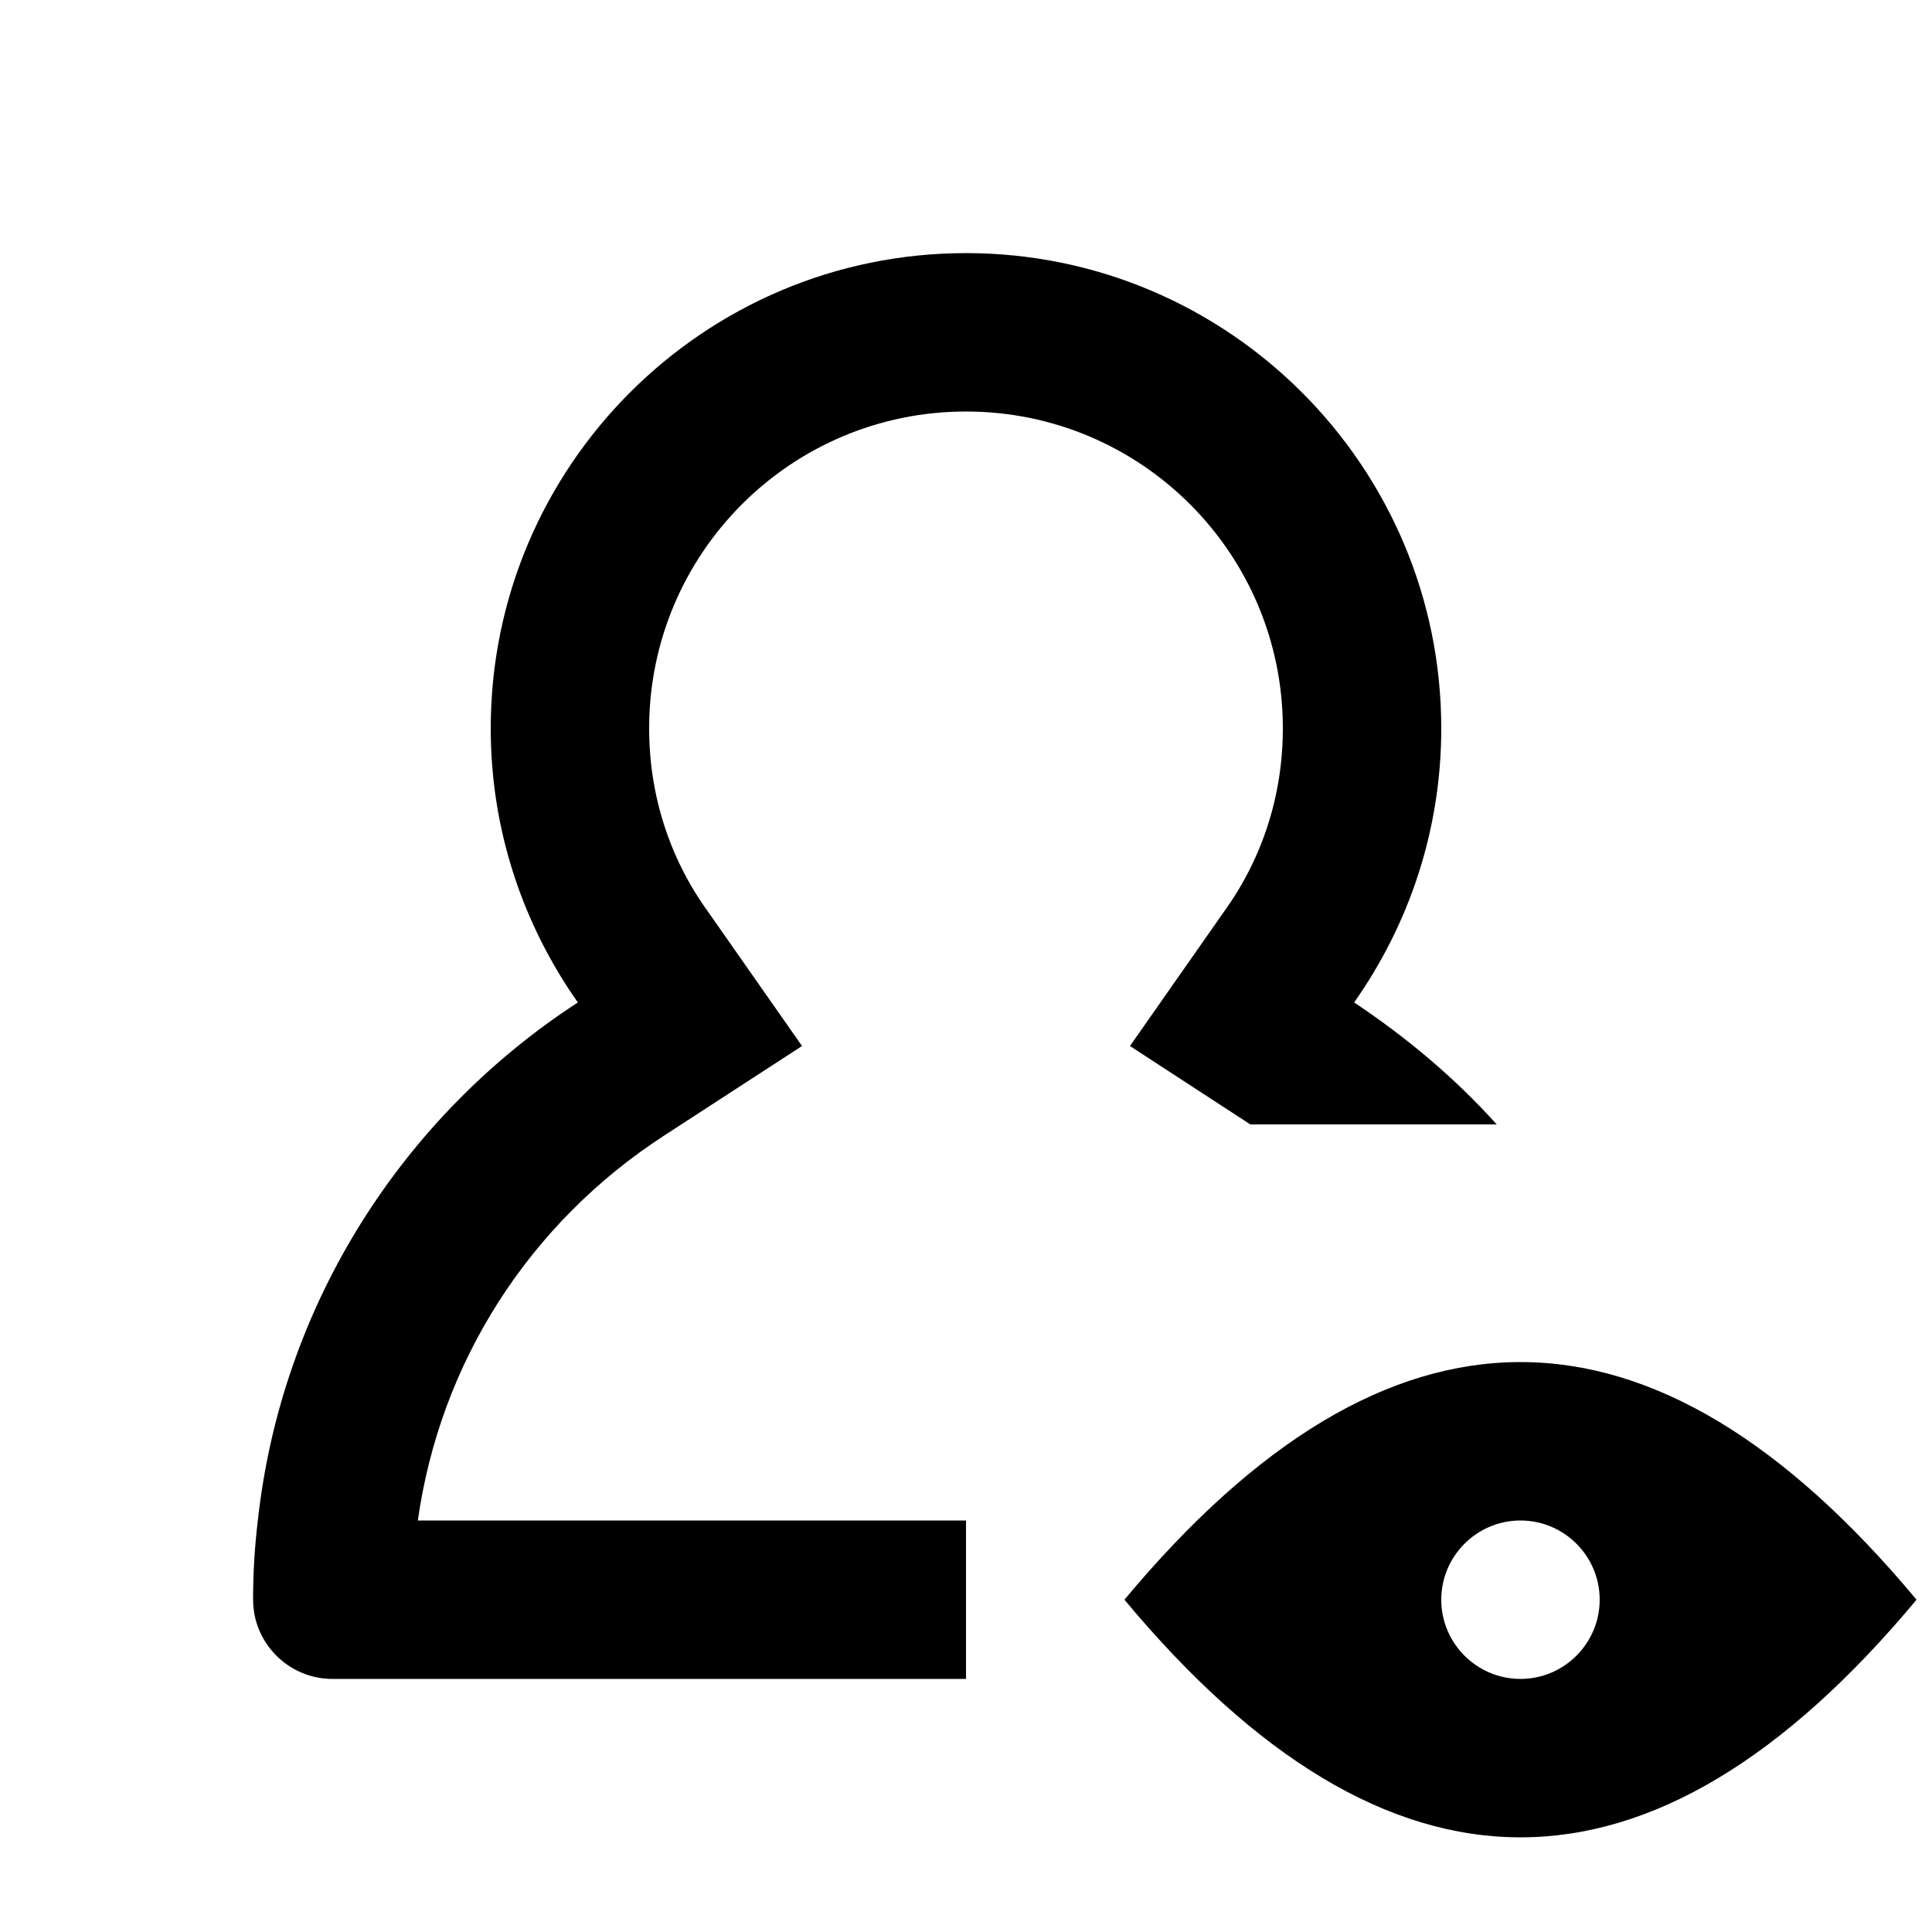 <?xml version="1.0" encoding="UTF-8"?>
<!-- Uploaded to: SVG Repo, www.svgrepo.com, Generator: SVG Repo Mixer Tools -->
<svg width="800px" height="800px" version="1.1" viewBox="144 144 512 512" xmlns="http://www.w3.org/2000/svg">
 <defs>
  <clipPath id="a">
   <path d="m211 211h440.9v420h-440.9z"/>
  </clipPath>
 </defs>
 <g clip-path="url(#a)">
  <path d="m502.86 409.66c14.484-20.574 23.09-45.555 23.09-72.633 0-69.484-56.469-125.95-125.95-125.95-69.48 0-125.95 56.469-125.95 125.95 0 27.078 8.605 52.059 23.09 72.633-46.184 30.02-78.512 79.77-84.809 137.29-0.84 6.926-1.258 13.852-1.258 20.988 0 11.547 9.445 20.992 20.992 20.992h167.94v-41.984h-145.27c5.879-41.773 29.391-78.719 65.285-102.02l36.527-23.723-24.98-35.688c-10.289-14.273-15.535-31.066-15.535-48.488 0-46.391 37.574-83.969 83.969-83.969 46.391 0 83.969 37.574 83.969 83.969 0 17.422-5.246 34.219-15.535 48.492l-24.98 35.688 31.906 20.781h65.285c-11.125-12.387-23.93-23.094-37.785-32.328zm44.082 95.301c-34.992 0-69.965 20.992-104.96 62.977 34.992 41.984 69.965 62.977 104.96 62.977 34.992 0 69.965-20.992 104.96-62.977-34.992-41.984-69.965-62.977-104.96-62.977zm-20.992 62.977c0-11.566 9.426-20.992 20.992-20.992s20.992 9.426 20.992 20.992-9.426 20.992-20.992 20.992-20.992-9.426-20.992-20.992z"/>
 </g>
</svg>